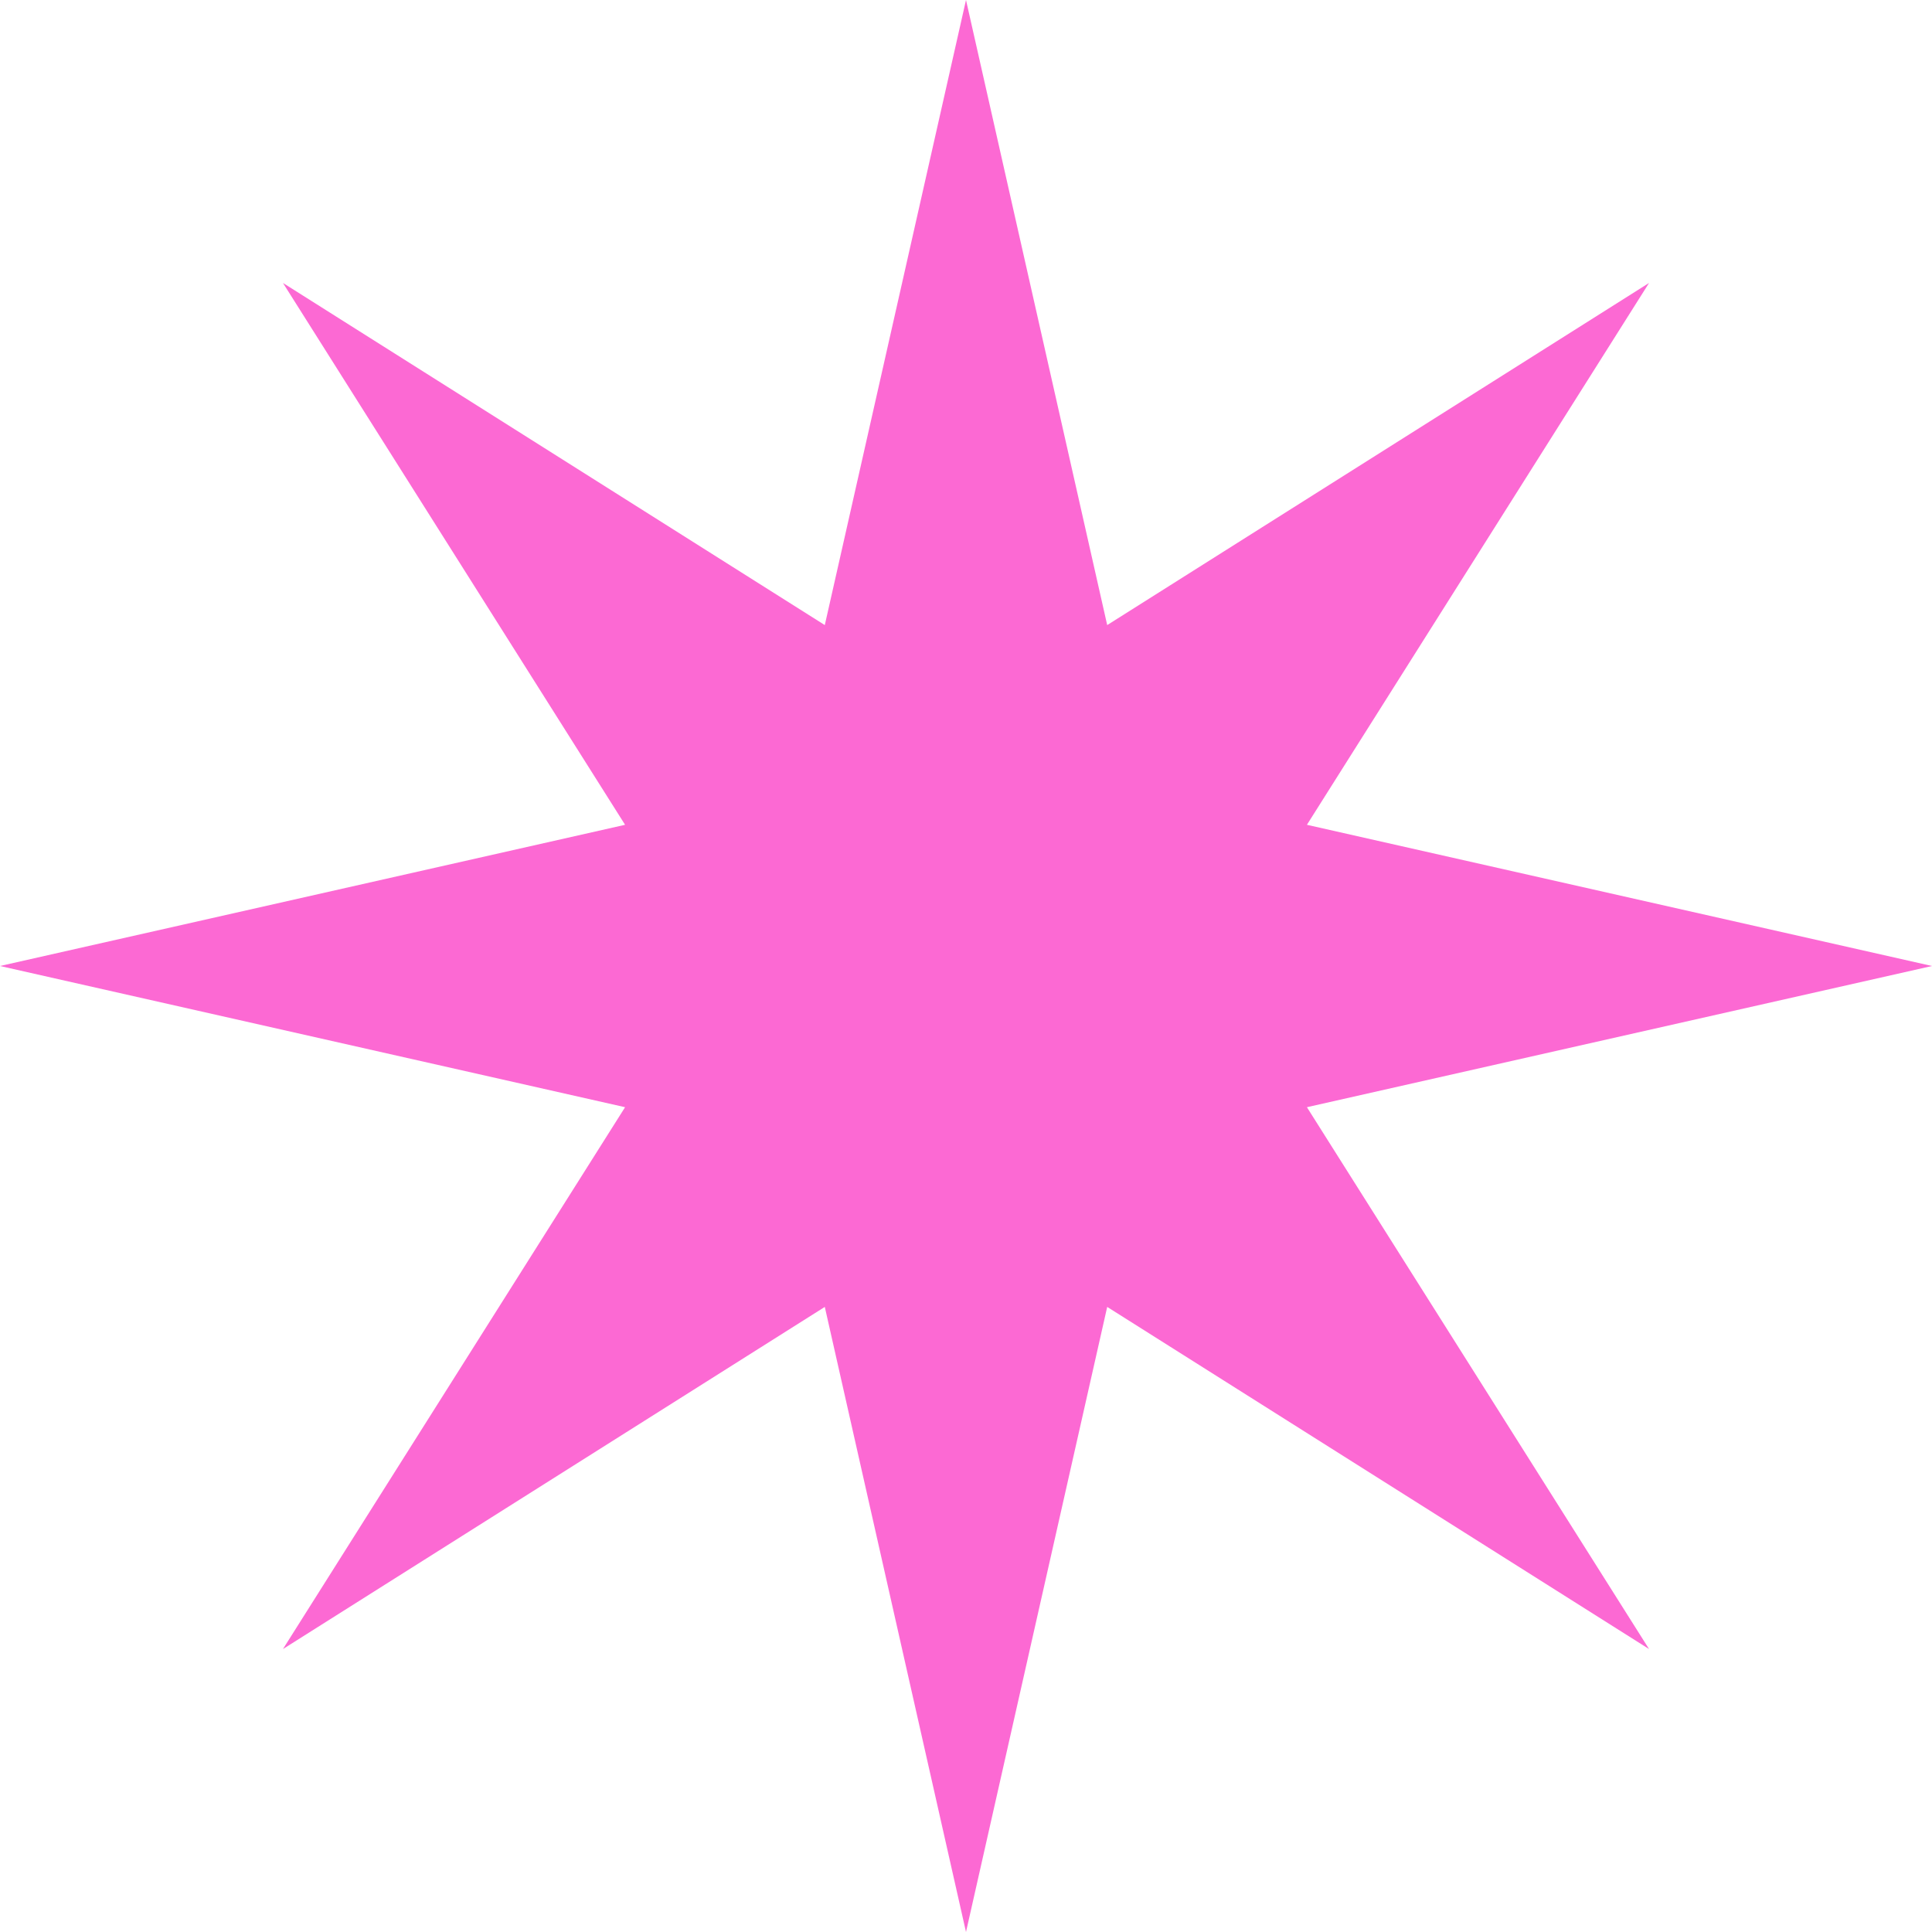 <?xml version="1.0" encoding="UTF-8"?> <svg xmlns="http://www.w3.org/2000/svg" width="35" height="35" viewBox="0 0 35 35" fill="none"> <path d="M17.5 0L20.058 11.324L29.874 5.126L23.676 14.942L35 17.5L23.676 20.058L29.874 29.874L20.058 23.676L17.5 35L14.942 23.676L5.126 29.874L11.324 20.058L0 17.5L11.324 14.942L5.126 5.126L14.942 11.324L17.5 0Z" fill="#FC69D3"></path> </svg> 